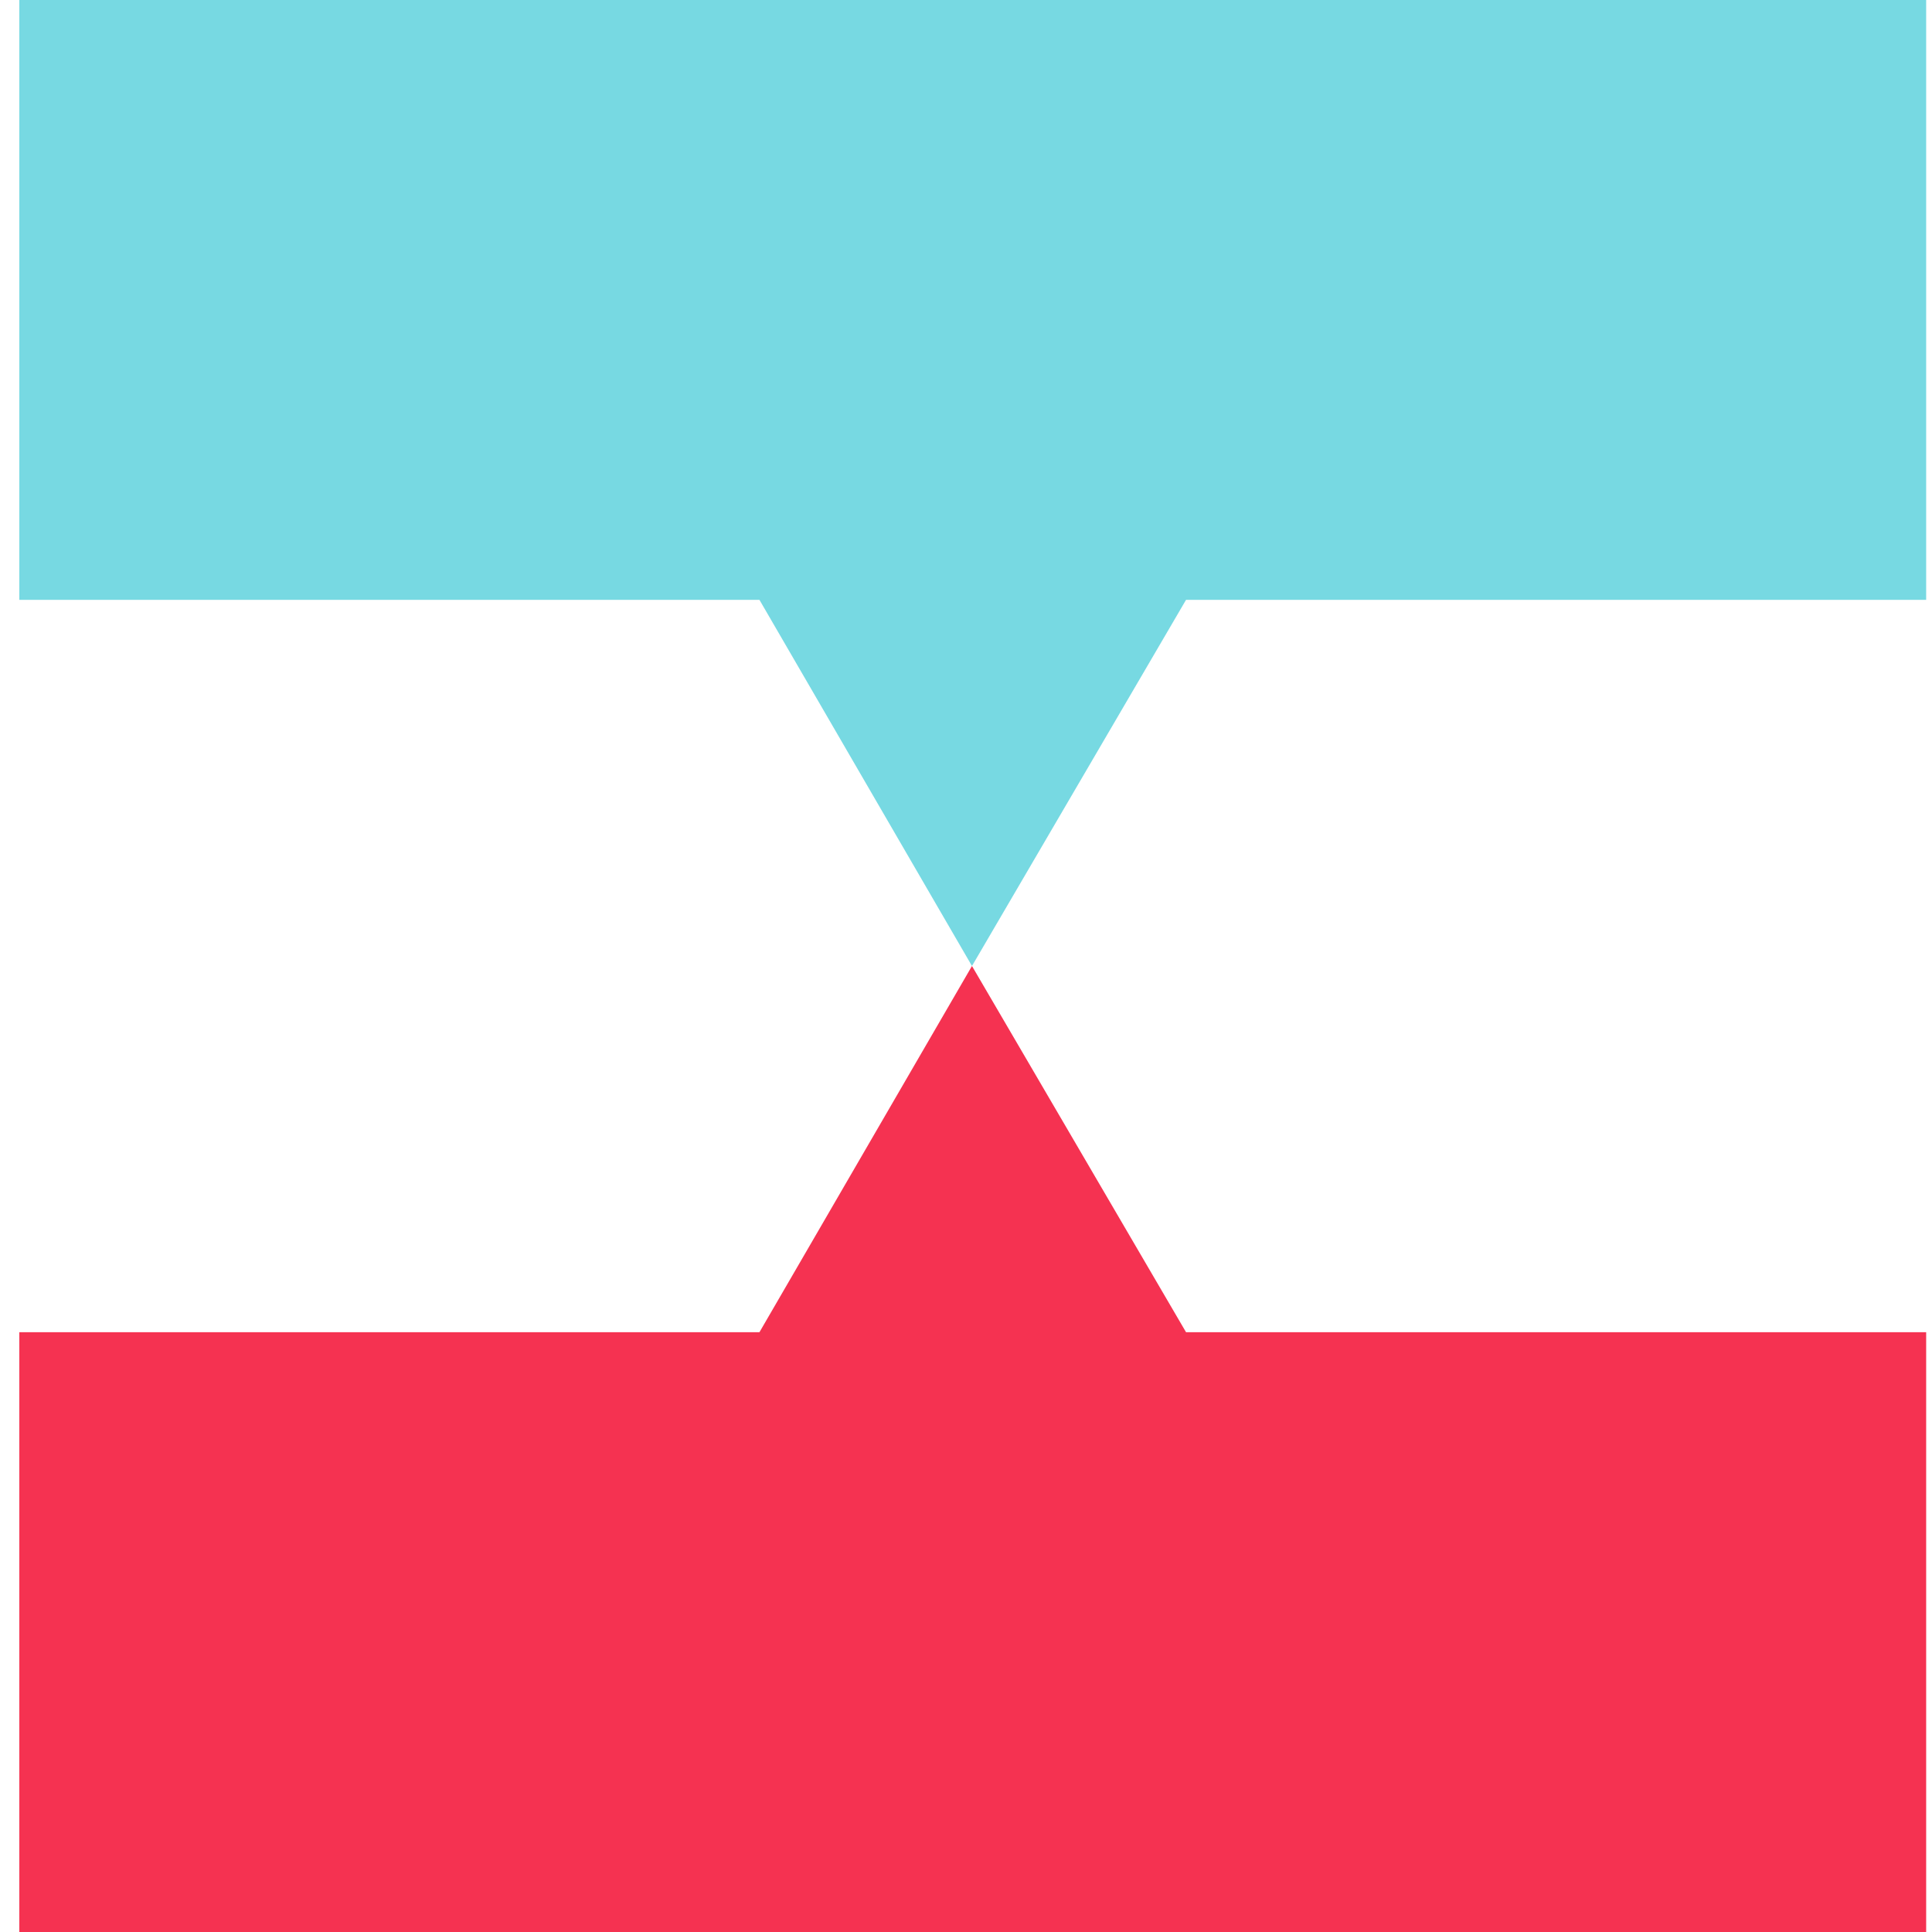<svg width="100" height="100" viewBox="0 0 100 100" fill="none" xmlns="http://www.w3.org/2000/svg">
<g clip-path="url(#clip0_2046_243)">
<path d="M39.309 68.955H1V100H99.698V68.955H61.389L50.309 50L39.309 68.955Z" fill="#F53251"/>
<path d="M1 0V31.048H39.309L50.309 50L61.389 31.048H99.698V0H1Z" fill="#77D9E2"/>
</g>
<defs>
<clipPath id="clip0_2046_243">
<rect width="100" height="100" fill="white"/>
</clipPath>
</defs>
</svg>
